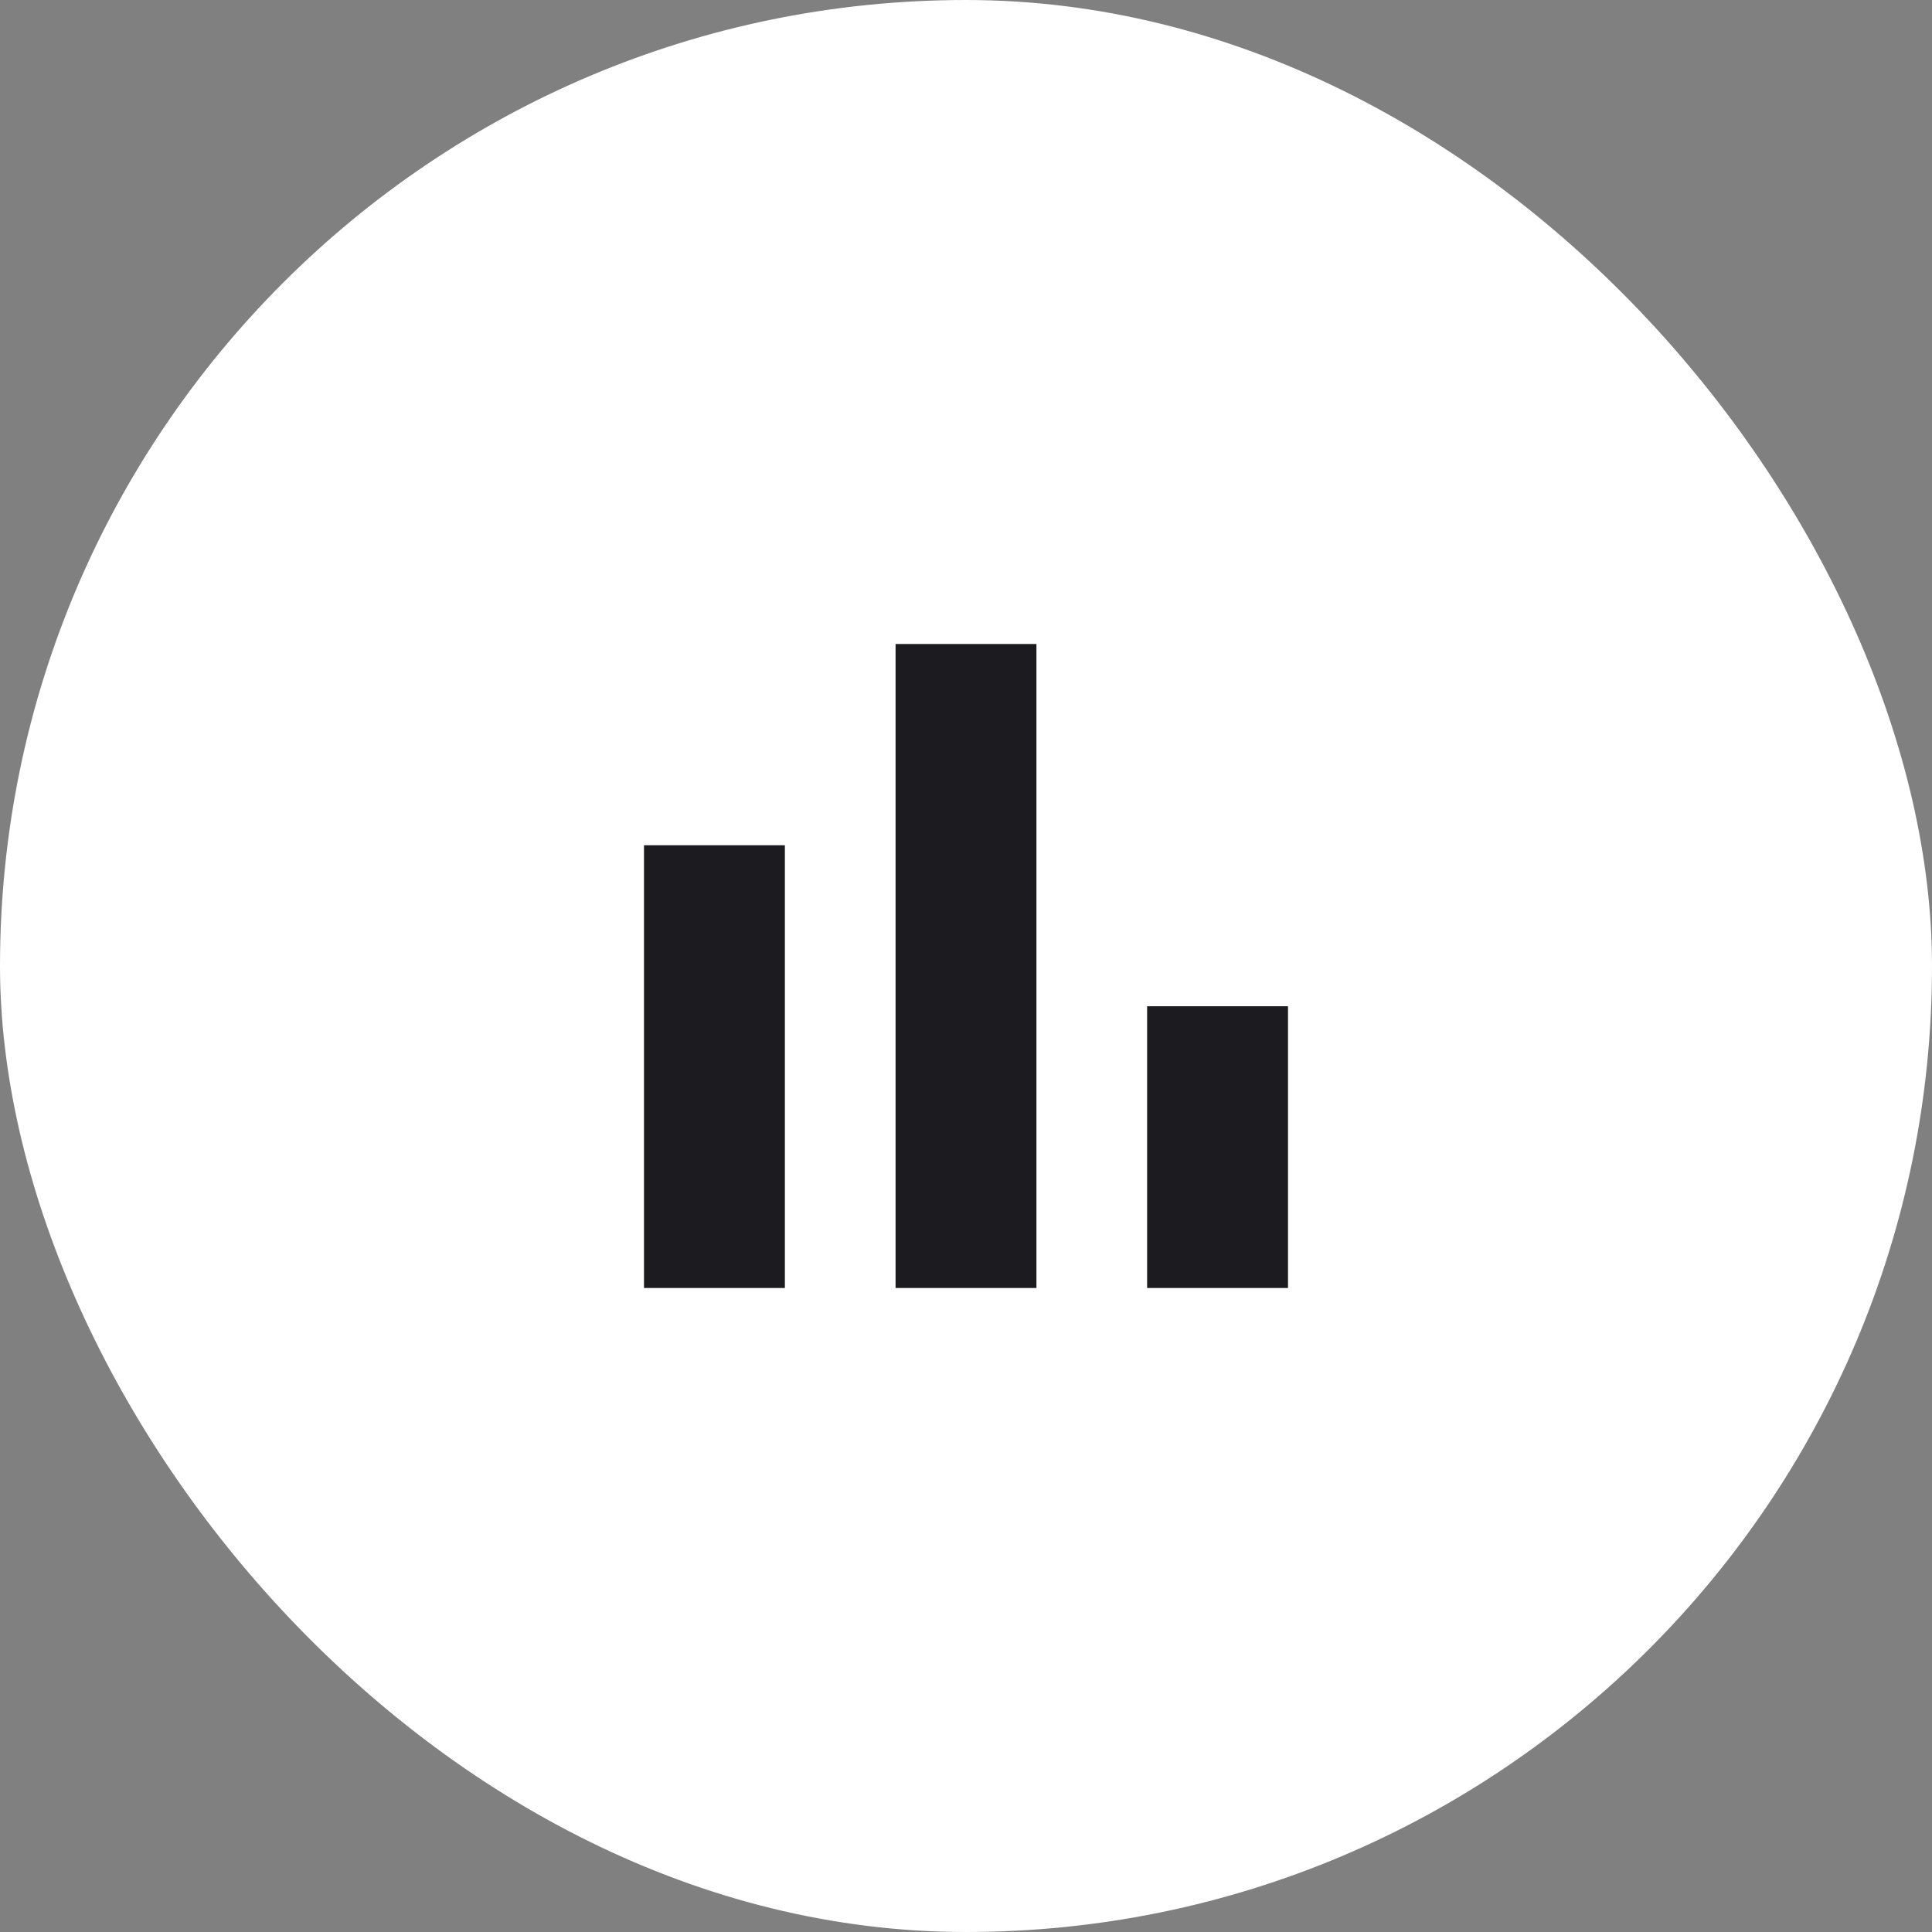 <?xml version="1.0" encoding="UTF-8"?> <svg xmlns="http://www.w3.org/2000/svg" width="96" height="96" viewBox="0 0 96 96" fill="none"><rect x="0" y="0" width="96" height="96" fill="#808080" stroke="none"/><rect width="96" height="96" rx="48" fill="white"></rect><mask id="mask0_91_4407" style="mask-type:alpha" maskUnits="userSpaceOnUse" x="24" y="24" width="48" height="48"><rect x="24" y="24" width="48" height="48" fill="#D9D9D9"></rect></mask><g mask="url(#mask0_91_4407)"><path d="M57 64V50H64V64H57ZM44.5 64V32H51.5V64H44.5ZM32 64V42H39V64H32Z" fill="#1C1B1F"></path></g></svg> 